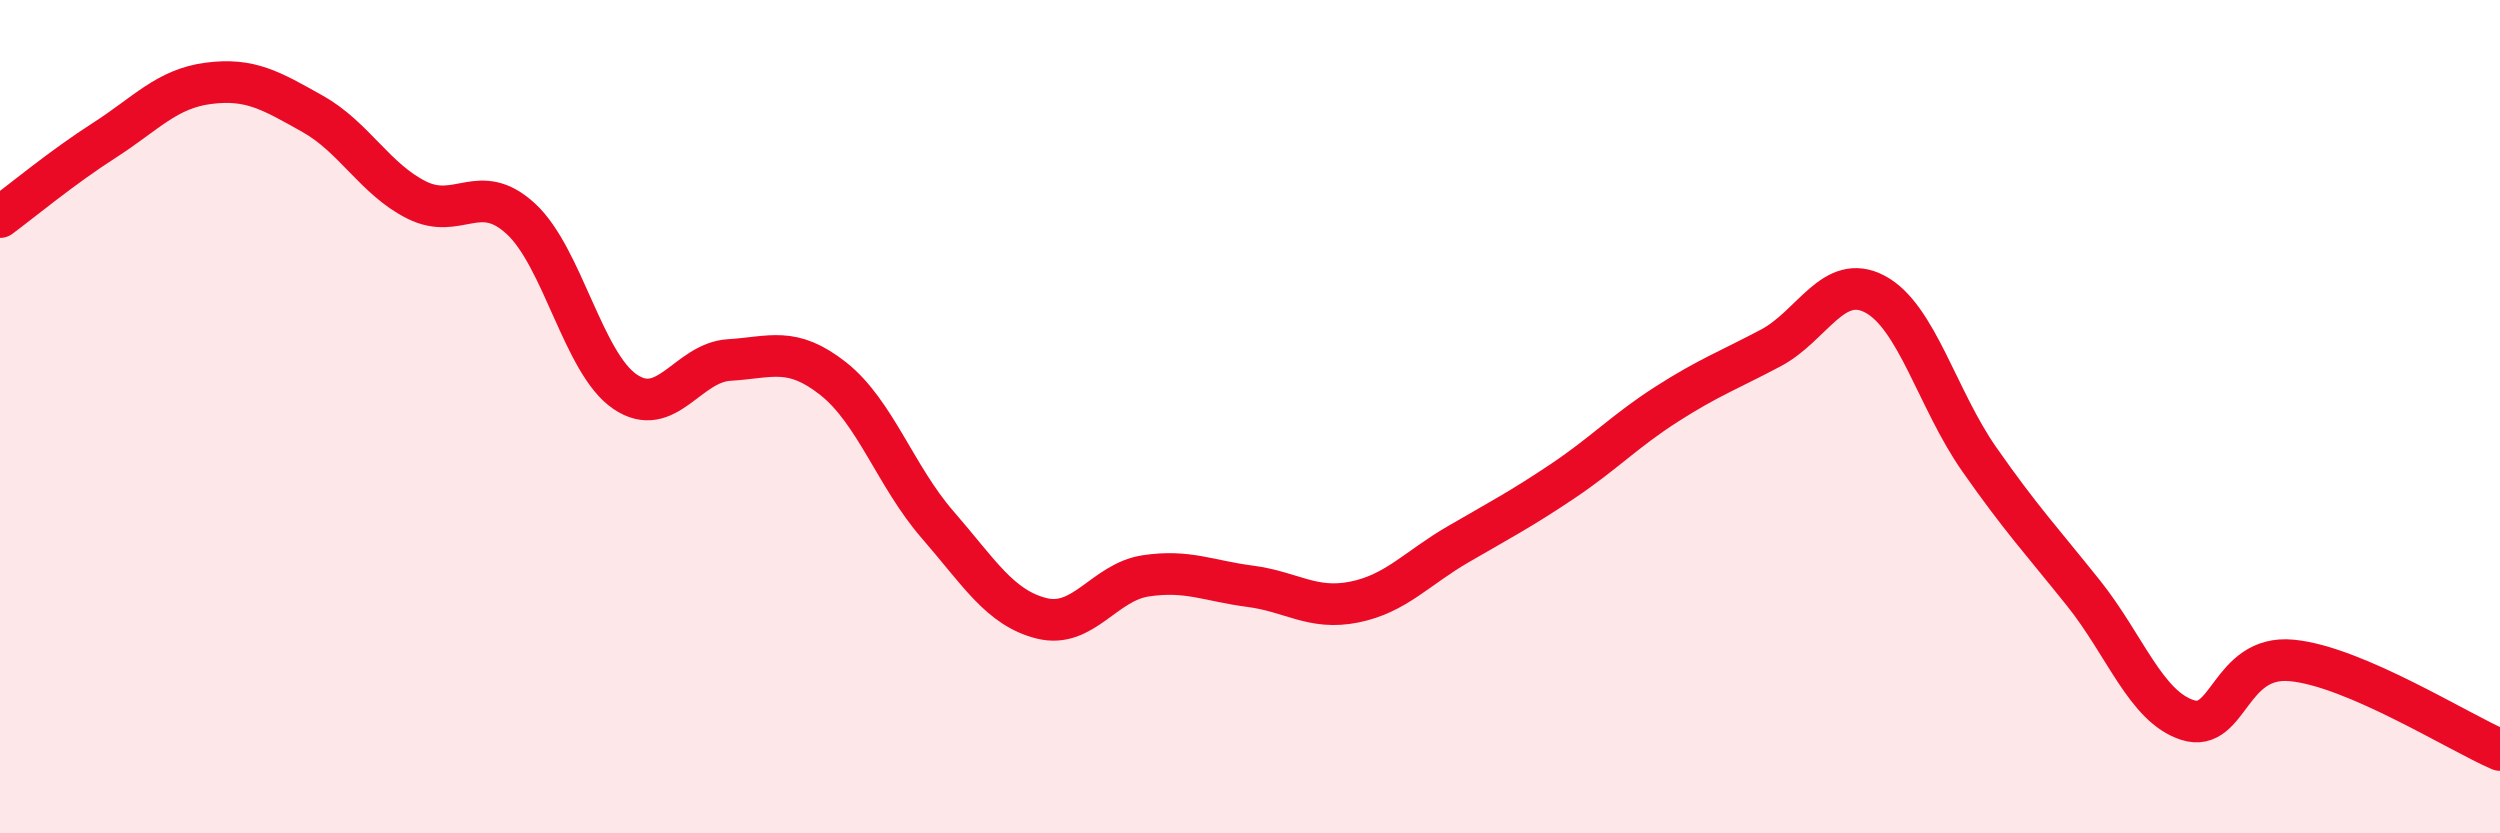 
    <svg width="60" height="20" viewBox="0 0 60 20" xmlns="http://www.w3.org/2000/svg">
      <path
        d="M 0,5.21 C 0.5,4.84 1.5,4.01 2.5,3.37 C 3.5,2.73 4,2.13 5,2 C 6,1.87 6.5,2.17 7.5,2.73 C 8.5,3.29 9,4.3 10,4.8 C 11,5.3 11.5,4.33 12.5,5.25 C 13.5,6.17 14,8.72 15,9.4 C 16,10.08 16.5,8.7 17.5,8.64 C 18.5,8.58 19,8.3 20,9.09 C 21,9.88 21.5,11.44 22.5,12.59 C 23.5,13.74 24,14.59 25,14.84 C 26,15.09 26.5,13.97 27.5,13.82 C 28.5,13.67 29,13.94 30,14.07 C 31,14.2 31.5,14.65 32.5,14.45 C 33.5,14.25 34,13.64 35,13.06 C 36,12.48 36.5,12.22 37.5,11.55 C 38.5,10.88 39,10.34 40,9.7 C 41,9.06 41.5,8.88 42.5,8.35 C 43.5,7.82 44,6.53 45,7.06 C 46,7.59 46.5,9.59 47.5,11.02 C 48.5,12.45 49,12.98 50,14.23 C 51,15.48 51.5,16.96 52.5,17.28 C 53.5,17.6 53.5,15.71 55,15.85 C 56.5,15.99 59,17.57 60,18L60 20L0 20Z"
        fill="#EB0A25"
        opacity="0.1"
        stroke-linecap="round"
        stroke-linejoin="round"
      />
      <path
        d="M 0,5.21 C 0.5,4.84 1.5,4.01 2.5,3.37 C 3.5,2.73 4,2.13 5,2 C 6,1.87 6.5,2.17 7.5,2.73 C 8.5,3.29 9,4.3 10,4.8 C 11,5.3 11.5,4.33 12.5,5.25 C 13.5,6.17 14,8.72 15,9.4 C 16,10.08 16.5,8.7 17.5,8.64 C 18.5,8.58 19,8.3 20,9.09 C 21,9.88 21.5,11.44 22.5,12.59 C 23.5,13.74 24,14.59 25,14.84 C 26,15.09 26.5,13.97 27.5,13.82 C 28.5,13.67 29,13.94 30,14.07 C 31,14.2 31.5,14.65 32.5,14.45 C 33.5,14.25 34,13.64 35,13.06 C 36,12.48 36.5,12.22 37.5,11.55 C 38.5,10.88 39,10.34 40,9.7 C 41,9.06 41.5,8.88 42.5,8.35 C 43.5,7.82 44,6.53 45,7.06 C 46,7.59 46.5,9.59 47.5,11.02 C 48.5,12.45 49,12.98 50,14.23 C 51,15.48 51.5,16.96 52.5,17.28 C 53.5,17.6 53.5,15.71 55,15.85 C 56.5,15.99 59,17.57 60,18"
        stroke="#EB0A25"
        stroke-width="1"
        fill="none"
        stroke-linecap="round"
        stroke-linejoin="round"
      />
    </svg>
  